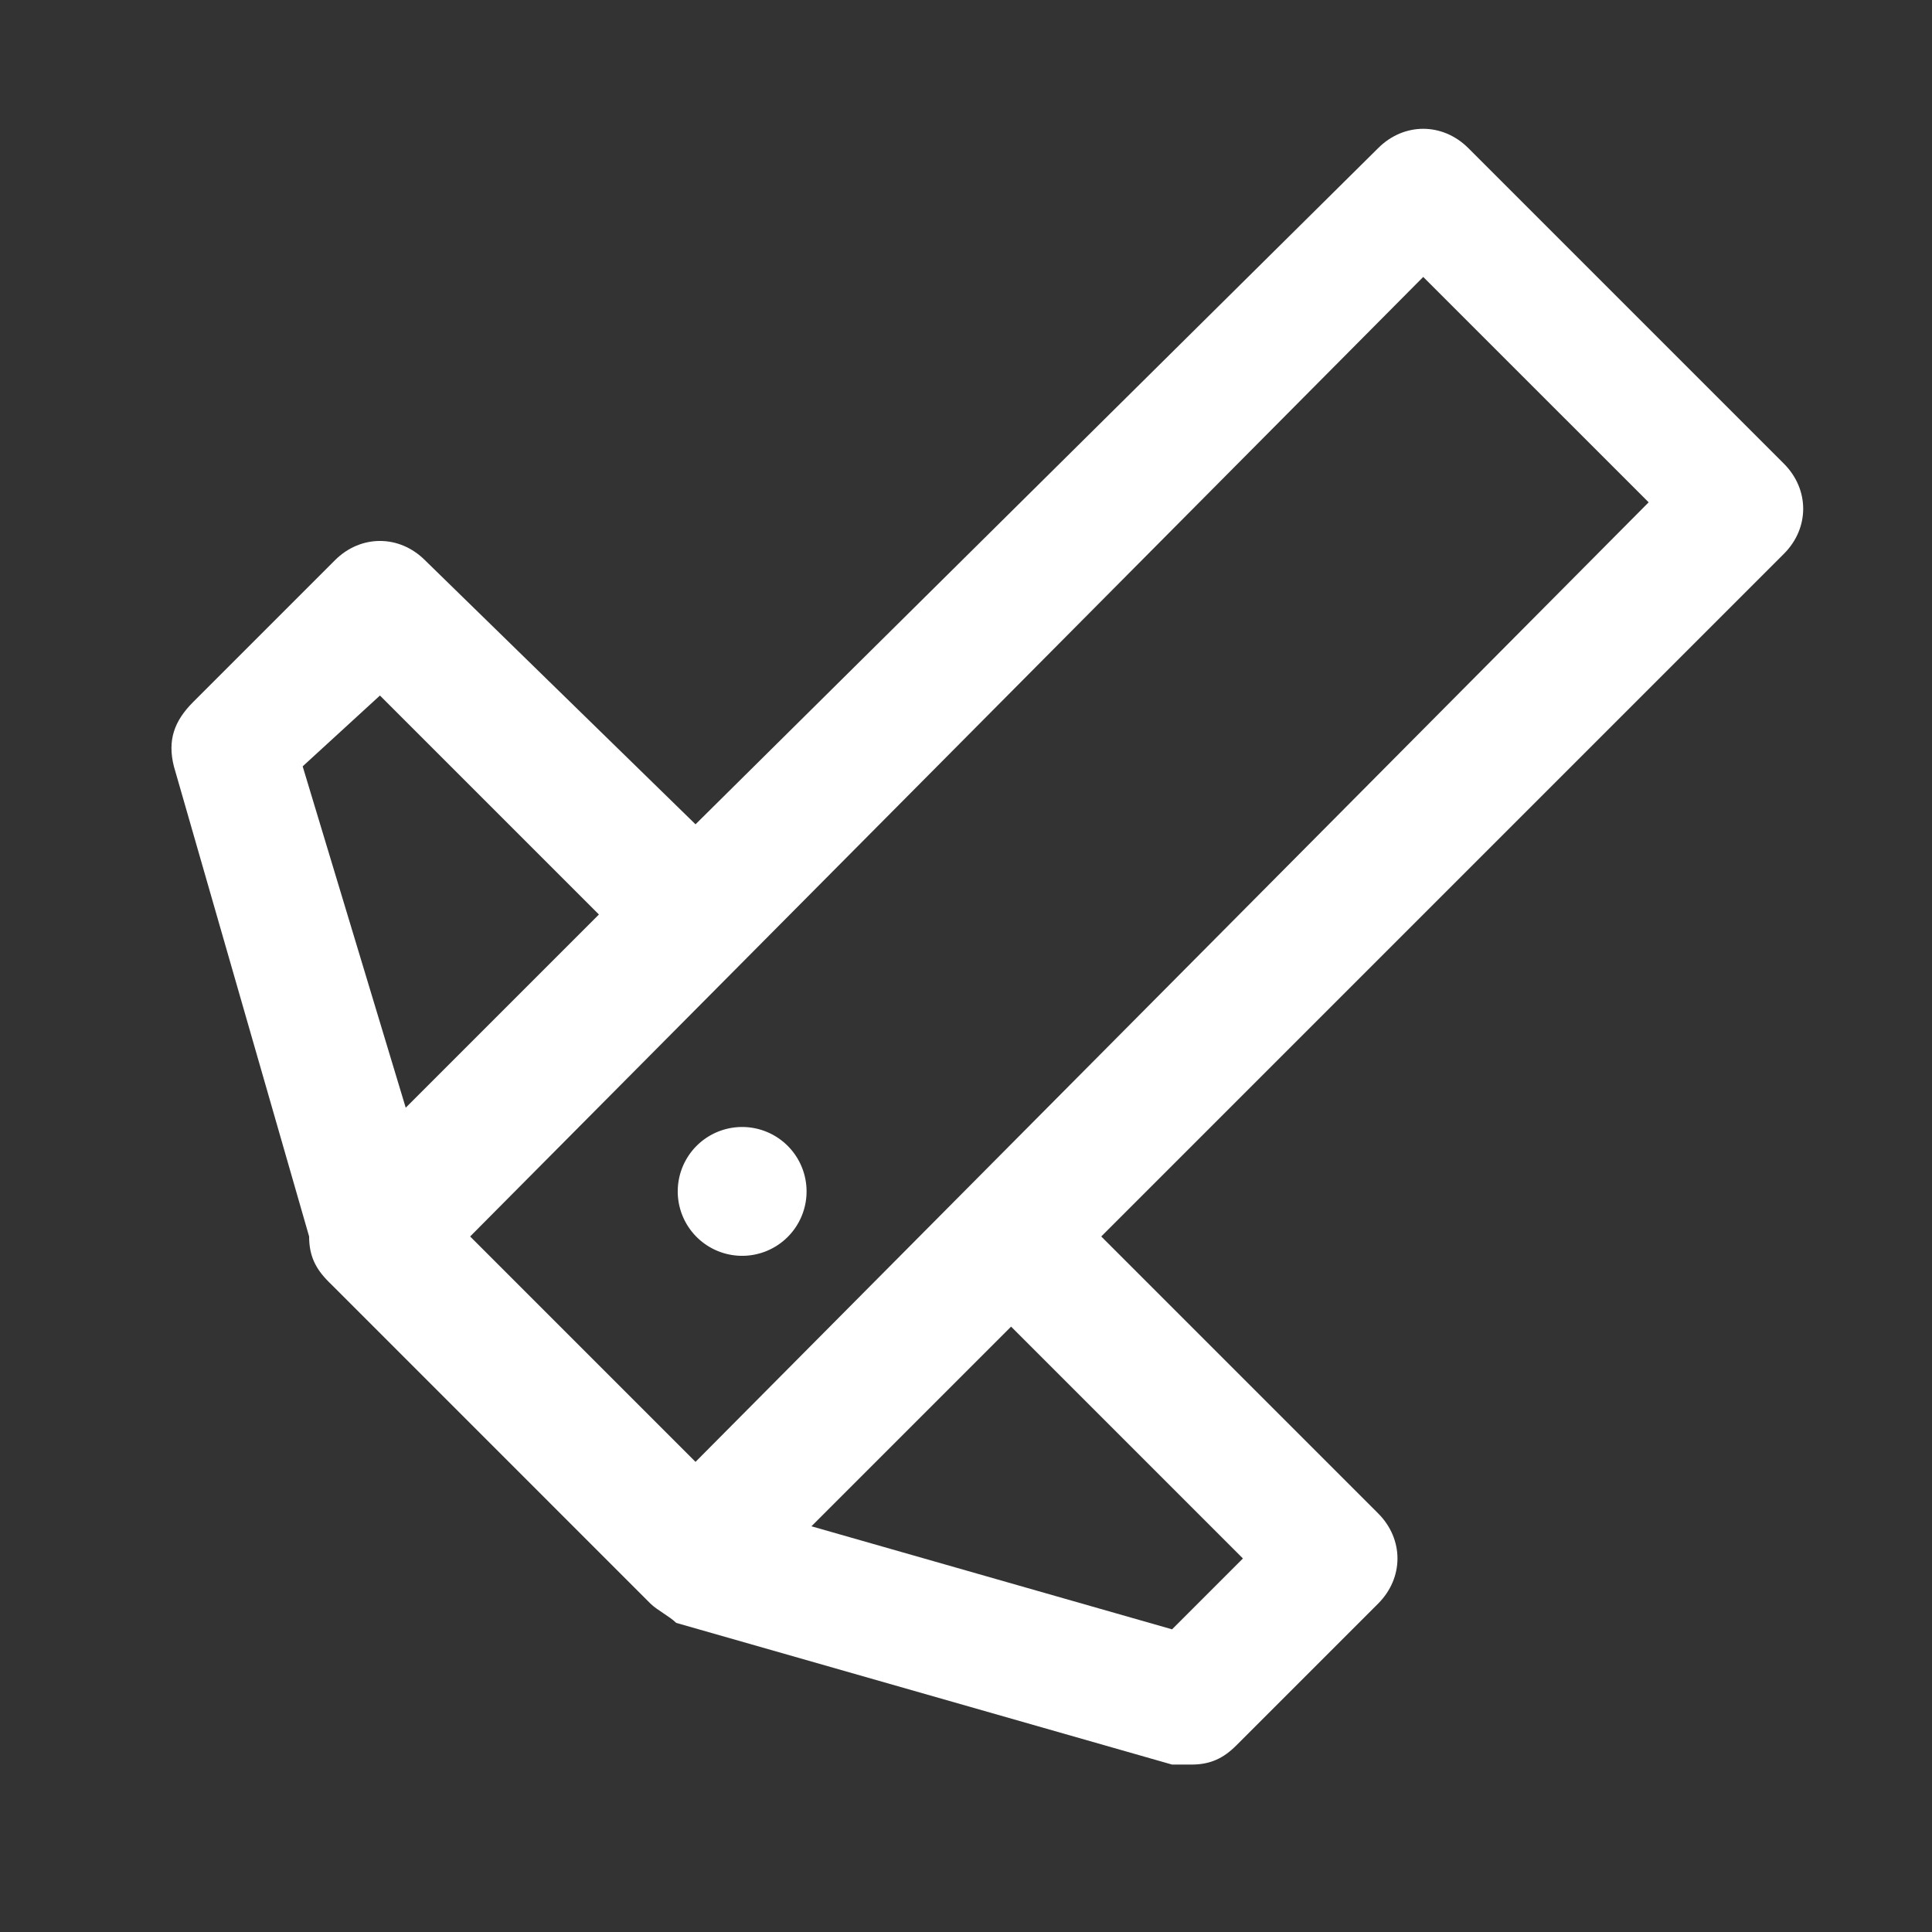 <svg width="50" height="50" fill="none" xmlns="http://www.w3.org/2000/svg"><rect width="100%" height="100%" fill="#333333" stroke="none"/><path d="M46.167 12L38 3.833c-.667-.666-1.667-.666-2.333 0L18 21.333 11 14.5c-.667-.667-1.667-.667-2.333 0L5 18.167c-.5.5-.667 1-.5 1.666L8 32c0 .5.167.833.5 1.167l.167.166 8.166 8.167c.167.167.5.333.667.5l12.833 3.667h.5c.5 0 .834-.167 1.167-.5l3.667-3.667c.666-.667.666-1.667 0-2.333L28.5 32l17.667-17.667c.666-.666.666-1.666 0-2.333zM9.833 18l5.667 5.667-5 5-2.667-8.834 2-1.833zm22.334 22.333l-1.834 1.834L21 39.5l5.167-5.167 6 6zM18 37.833L12.167 32 36.833 7.167 42.667 13 18 37.833z" fill="#fff"/><path d="M19.166 32.5a1.667 1.667 0 1 0 0-3.333 1.667 1.667 0 0 0 0 3.333z" fill="#fff"/></svg>
